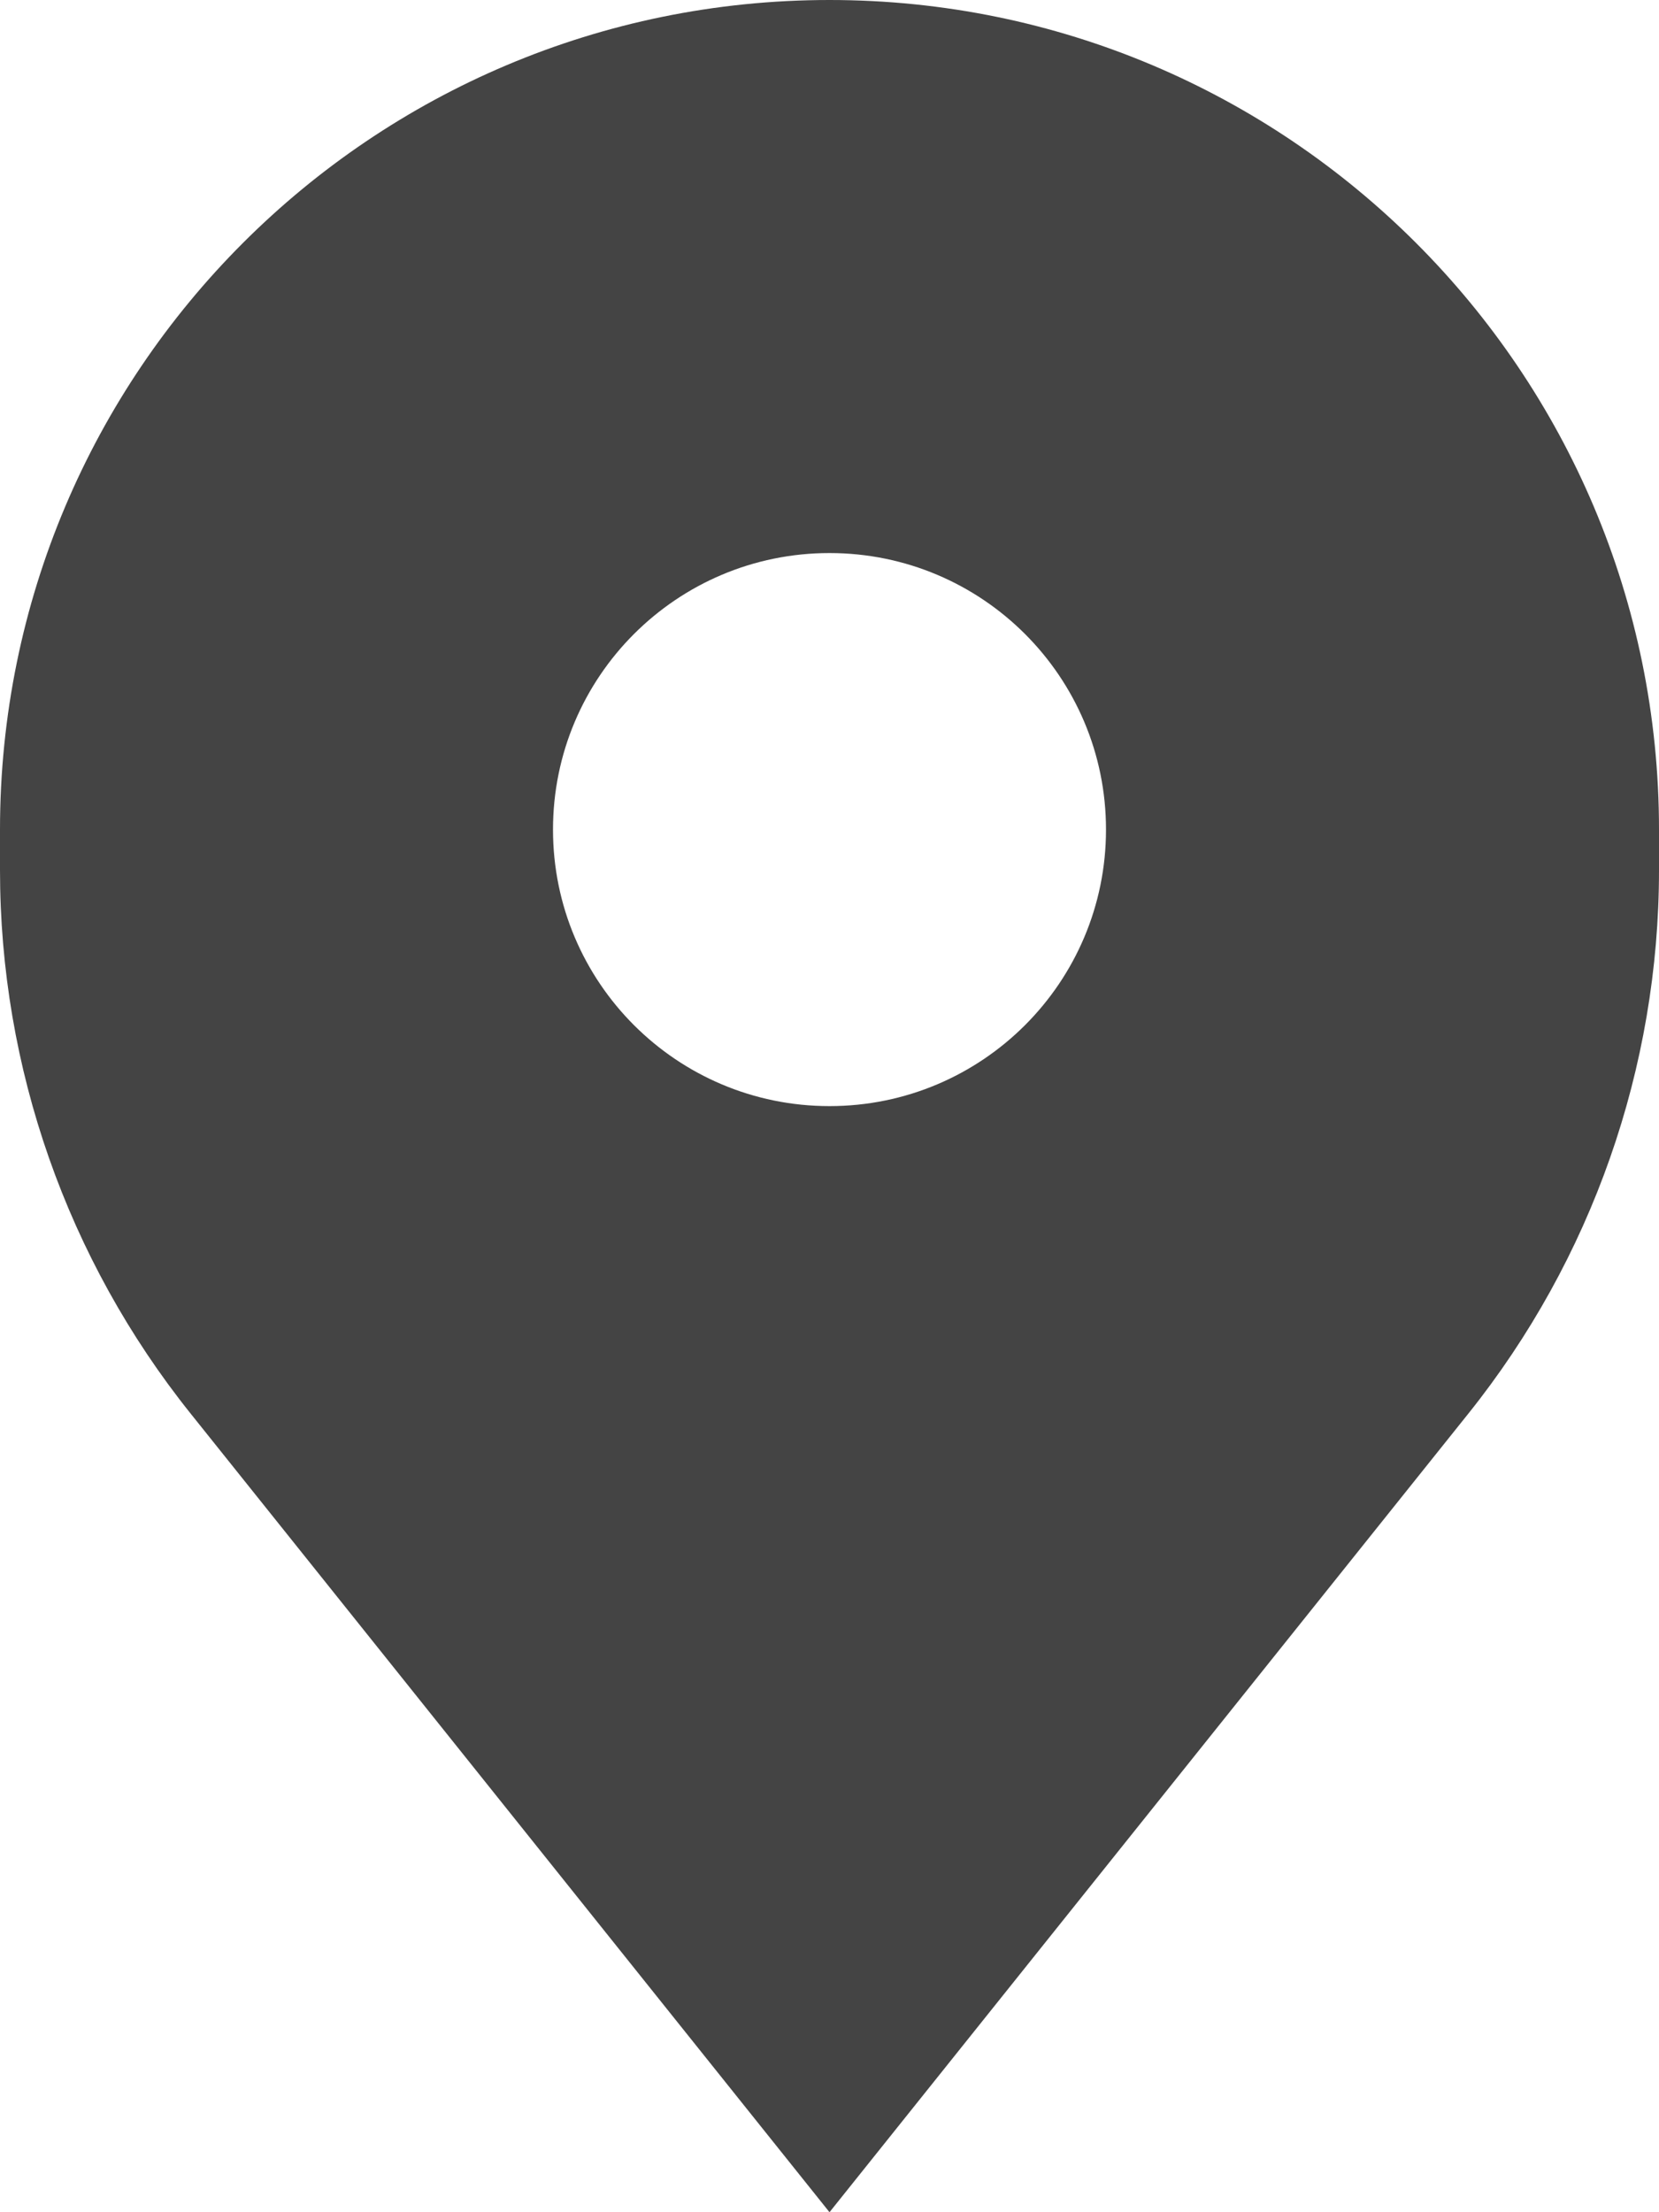 <svg width="12" height="16" viewBox="0 0 12 16" fill="none" xmlns="http://www.w3.org/2000/svg">
<path fill-rule="evenodd" clip-rule="evenodd" d="M0 6V6.293C0 7.722 0.486 9.108 1.379 10.224L6 16L10.621 10.224C11.514 9.108 12 7.722 12 6.293V6C12 2.686 9.314 0 6 0C2.686 0 0 2.686 0 6ZM6 8C7.105 8 8 7.105 8 6C8 4.895 7.105 4 6 4C4.895 4 4 4.895 4 6C4 7.105 4.895 8 6 8Z" fill="#444444"/>
</svg>
